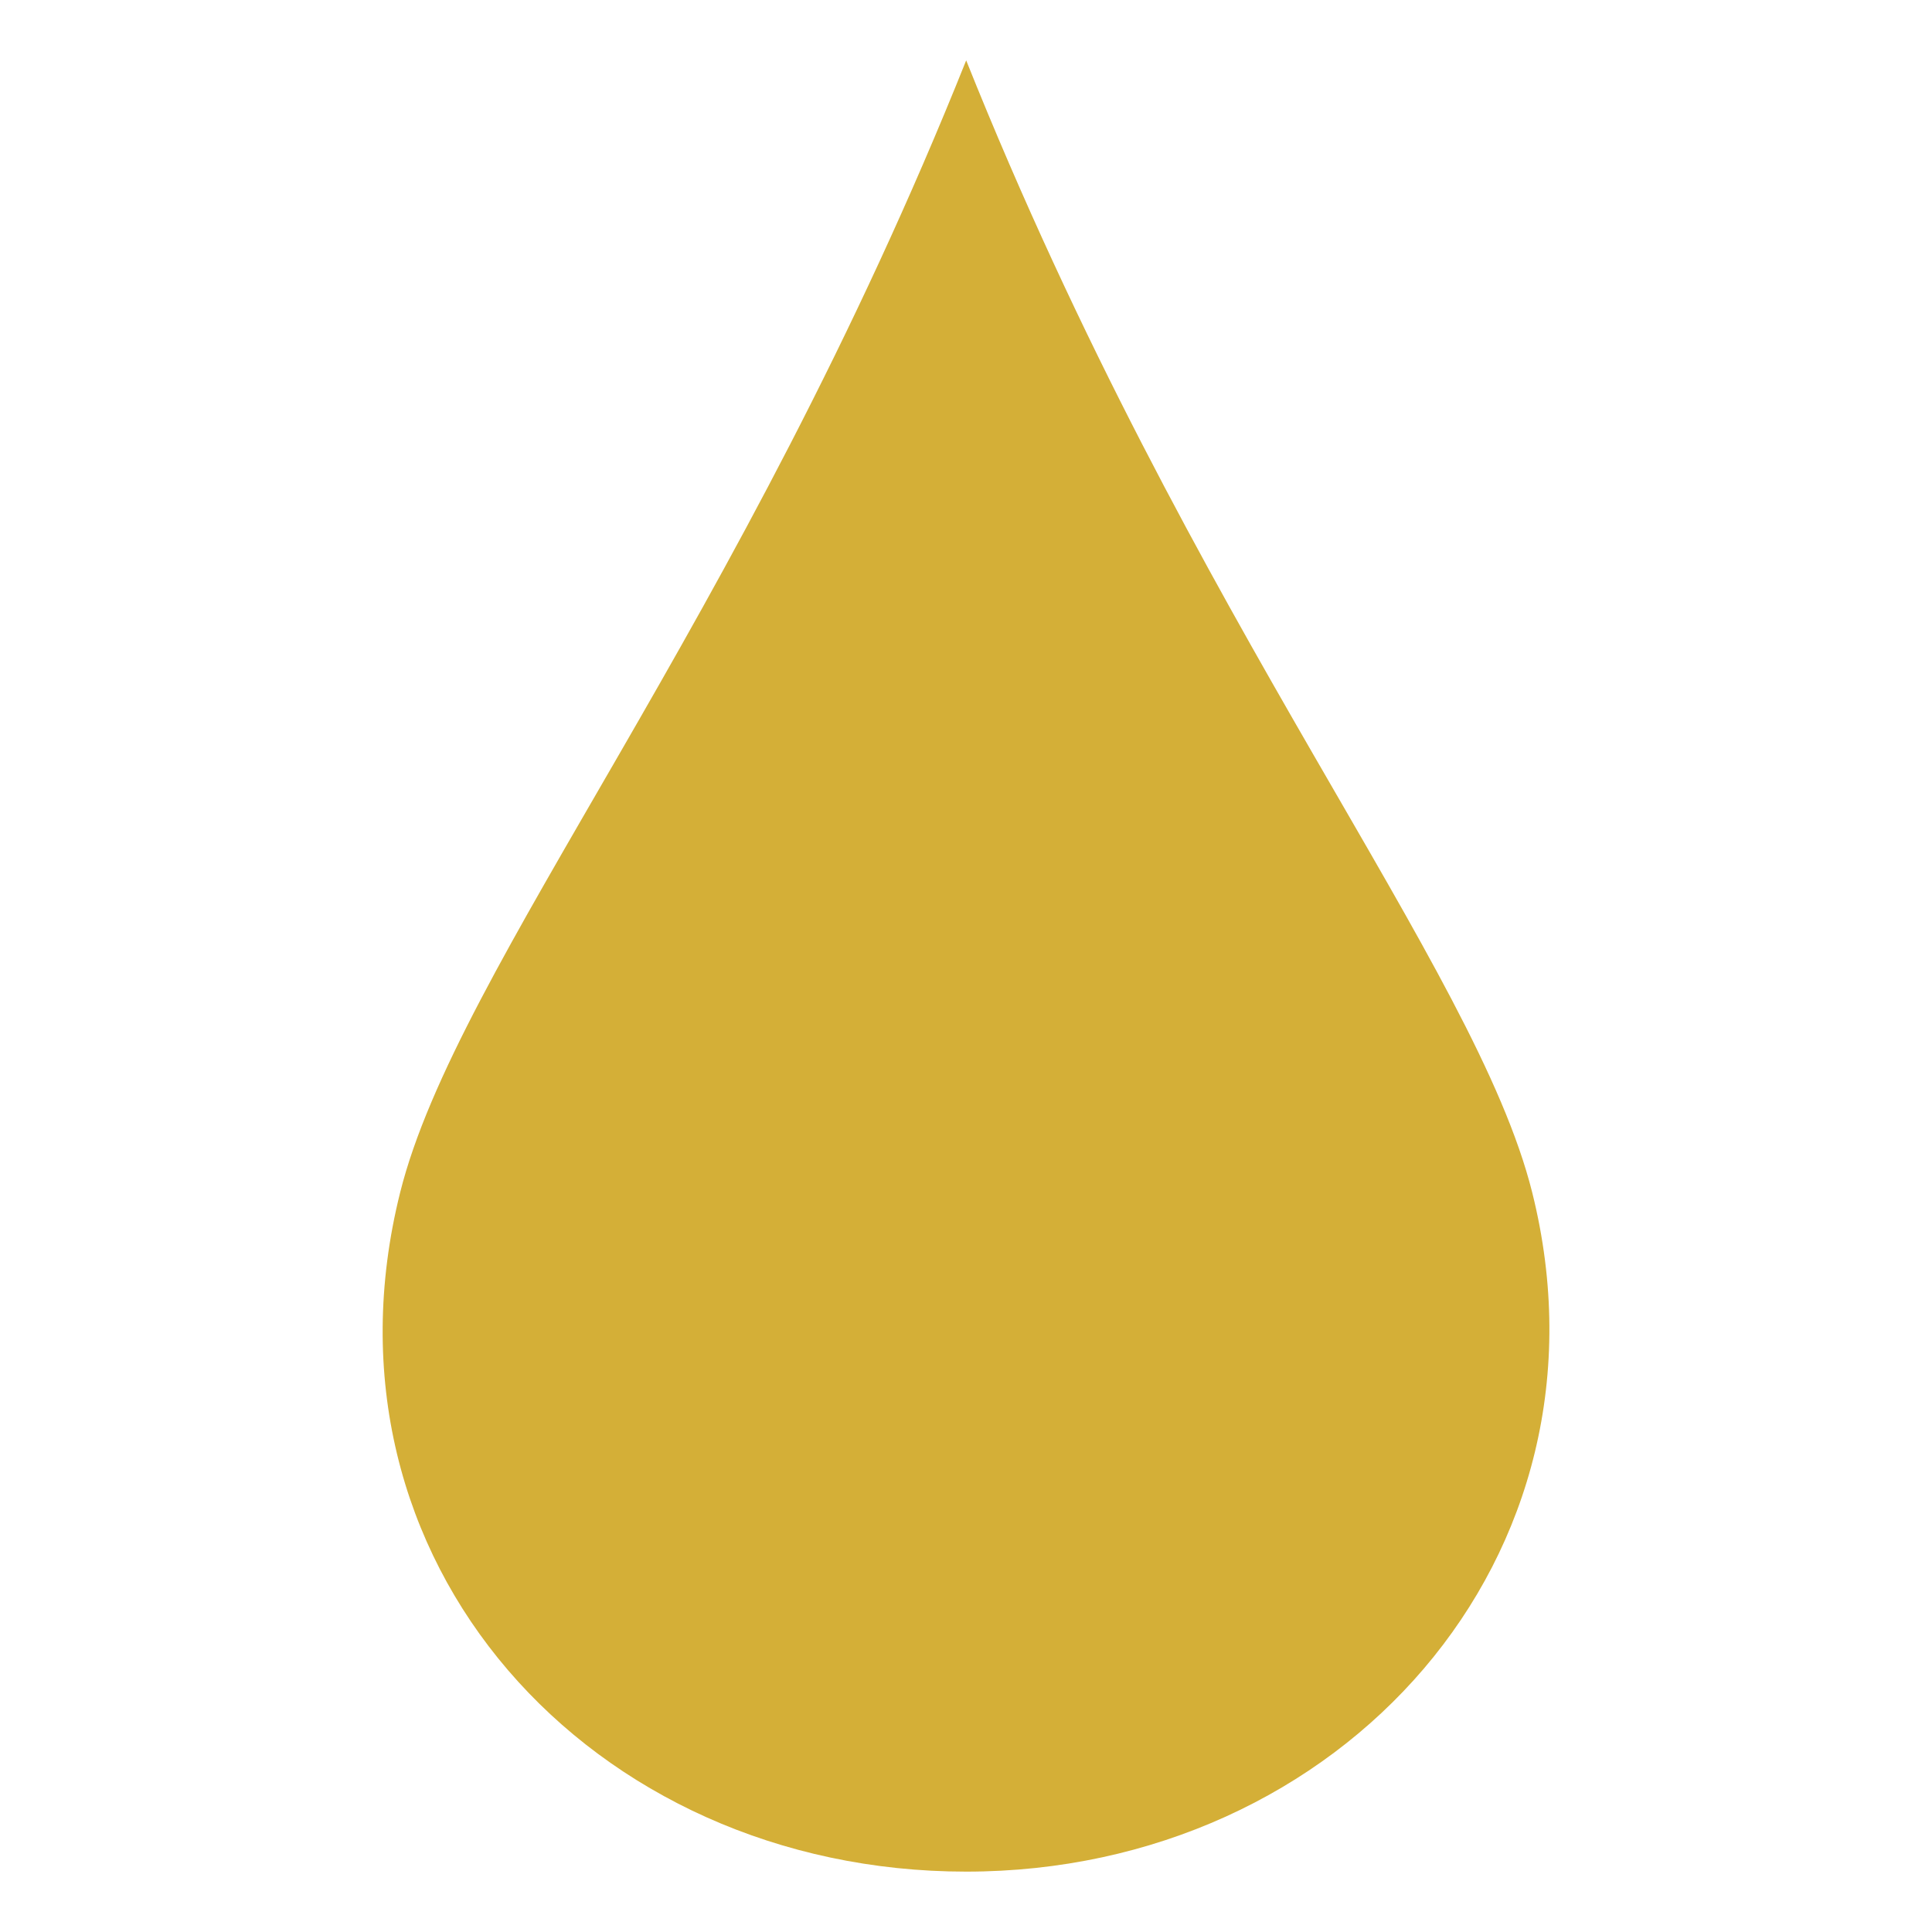 <?xml version="1.0" encoding="utf-8"?>
<!-- Uploaded to: SVG Repo, www.svgrepo.com, Generator: SVG Repo Mixer Tools -->
<svg fill="#D4AF37" width="800px" height="800px" viewBox="0 0 32 32" version="1.1" xmlns="http://www.w3.org/2000/svg">
<title>water-drop</title>
<path d="M25.378 19.75c1.507 6.027-3.162 11.25-9.375 11.25s-10.9-5.149-9.375-11.25c0.937-3.75 5.625-9.375 9.375-18.75 3.75 9.374 8.438 15 9.375 18.75z"></path>
</svg>